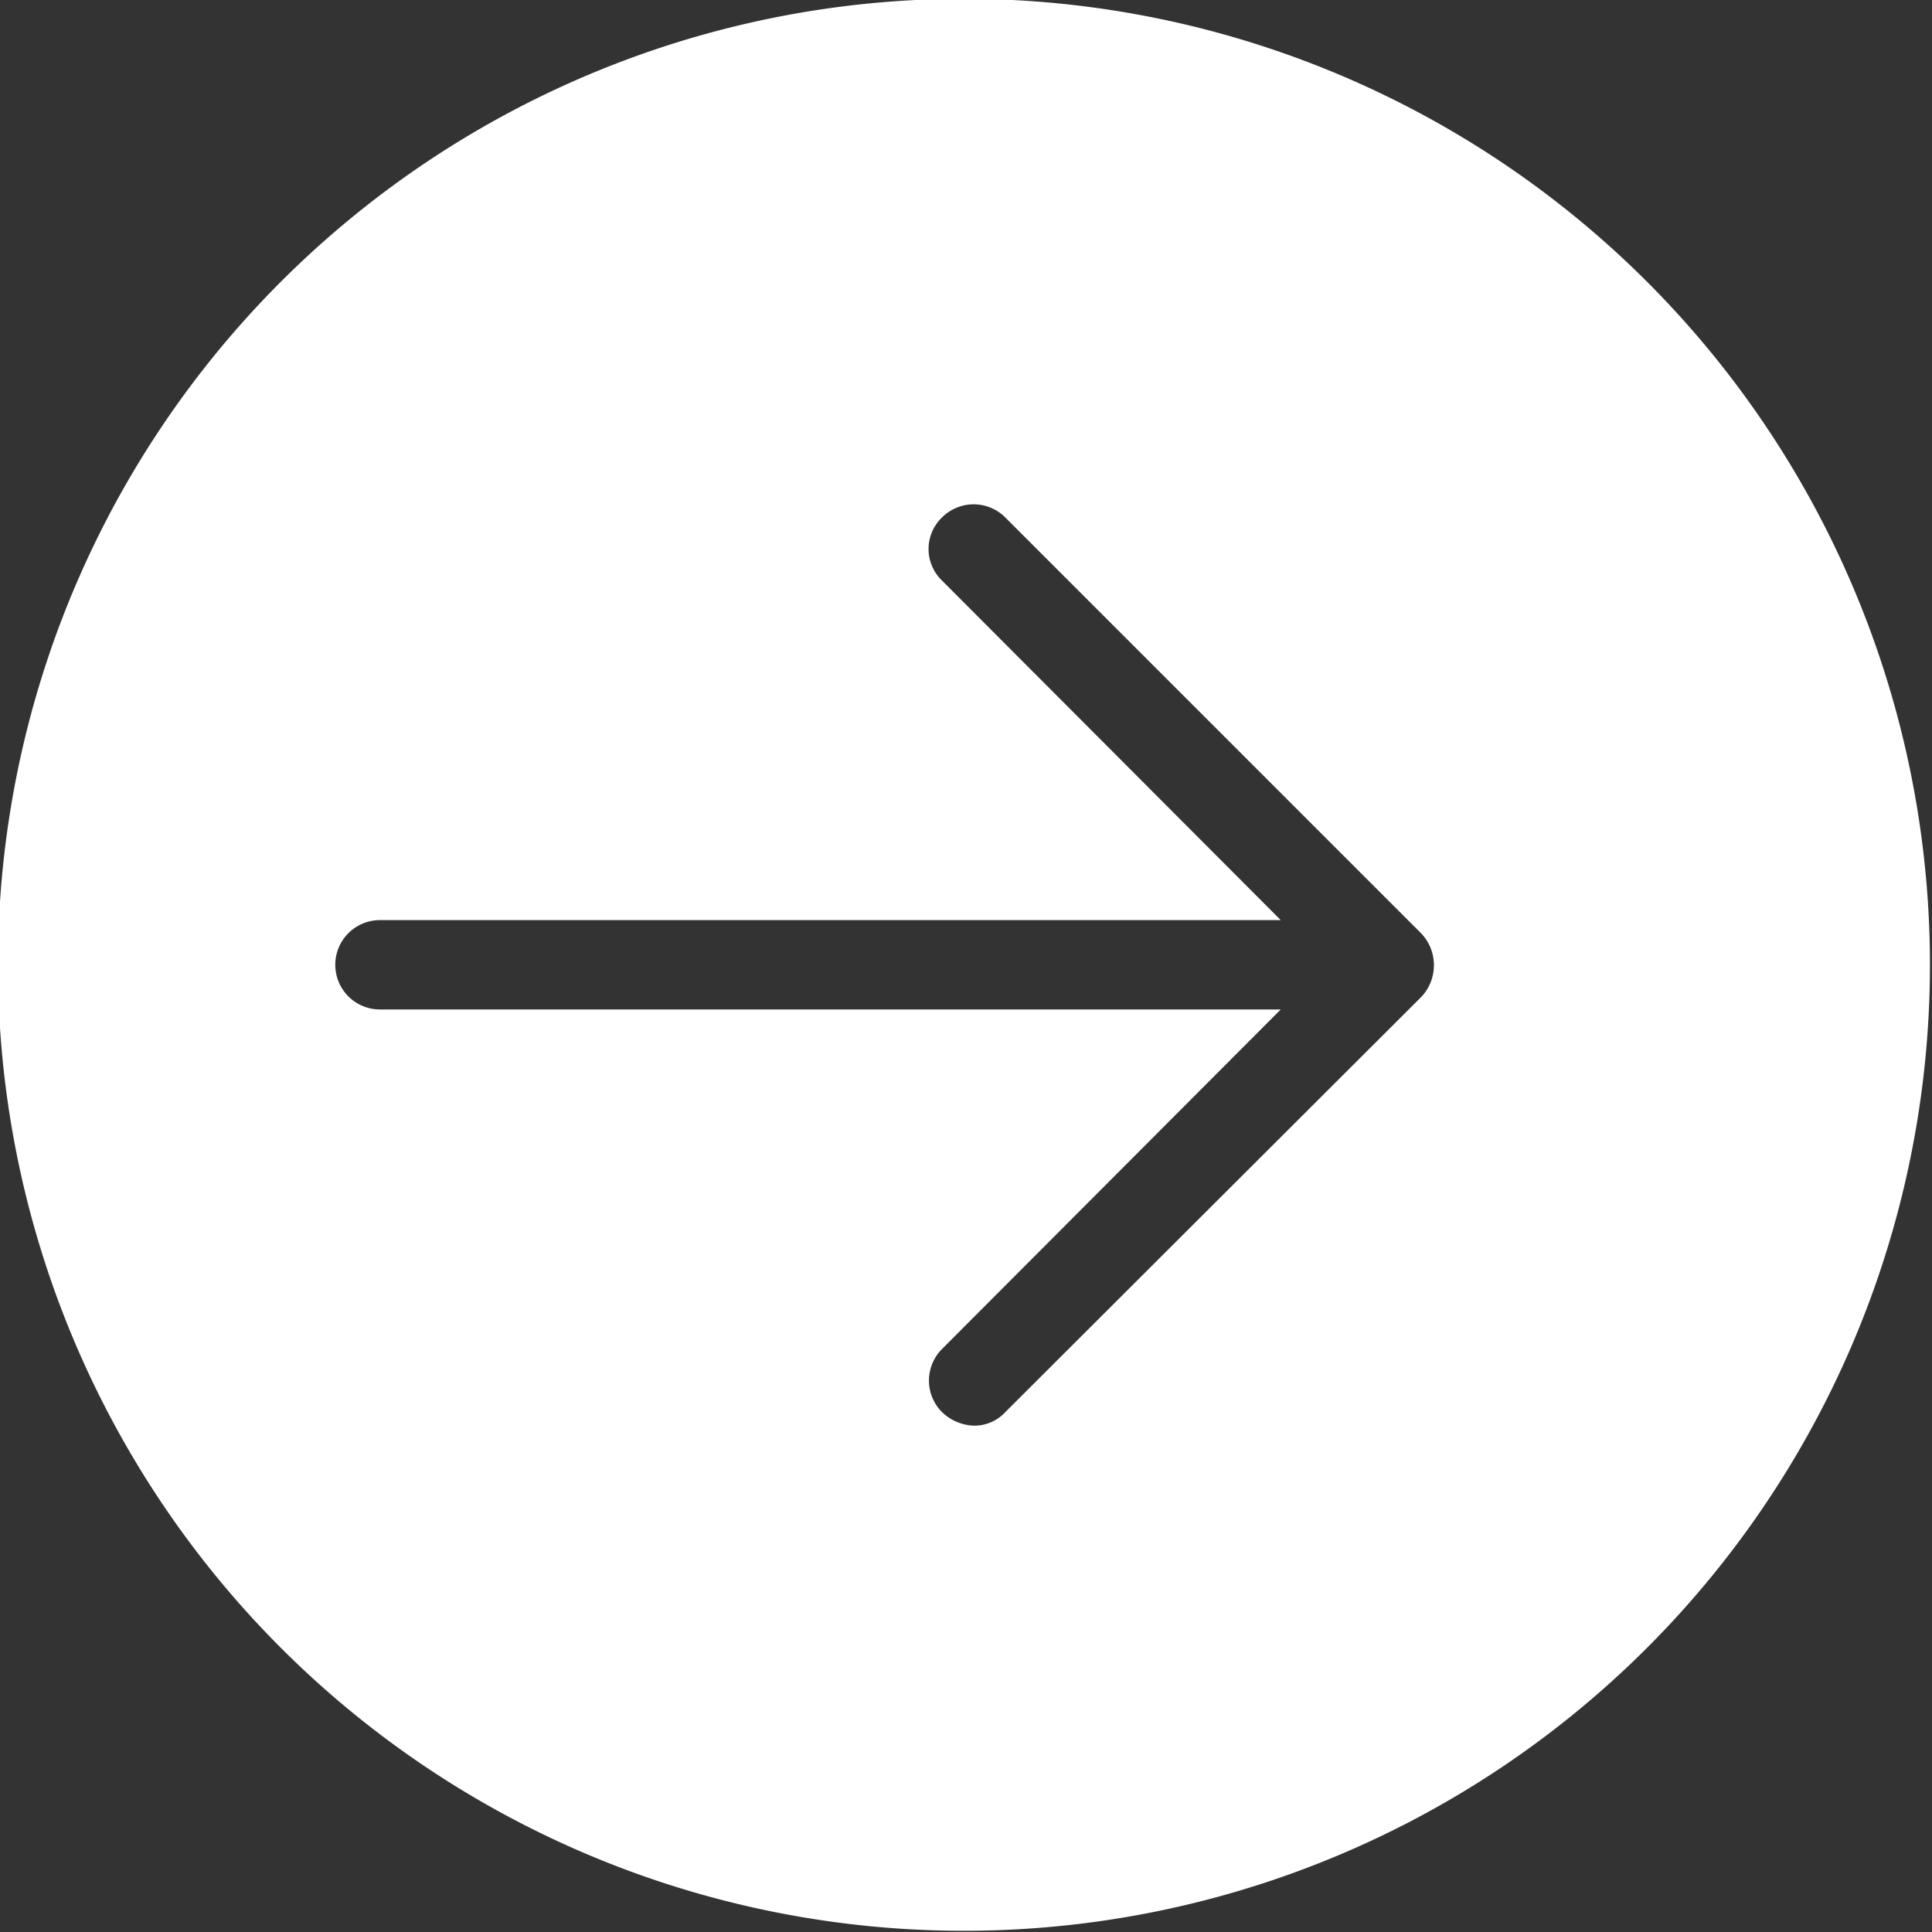 <svg xmlns="http://www.w3.org/2000/svg" width="24" height="24"><rect width="100%" height="100%" fill="#333333" stroke="none"/><path d="M1184.46,1176.5a12,12,0,1,0,0,16.97A12,12,0,0,0,1184.46,1176.5Zm-2.8,8.88-5.17,5.16a0.522,0.522,0,0,1-.39.17,0.6,0.6,0,0,1-.4-0.17,0.555,0.555,0,0,1,0-.78l4.21-4.22h-11.19a0.555,0.555,0,0,1,0-1.11h11.19l-4.21-4.22a0.543,0.543,0,0,1,0-.78,0.555,0.555,0,0,1,.79,0l5.16,5.16A0.574,0.574,0,0,1,1181.66,1185.38Z" transform="translate(-1164 -1173)" fill="#fff" fill-rule="evenodd"/></svg>